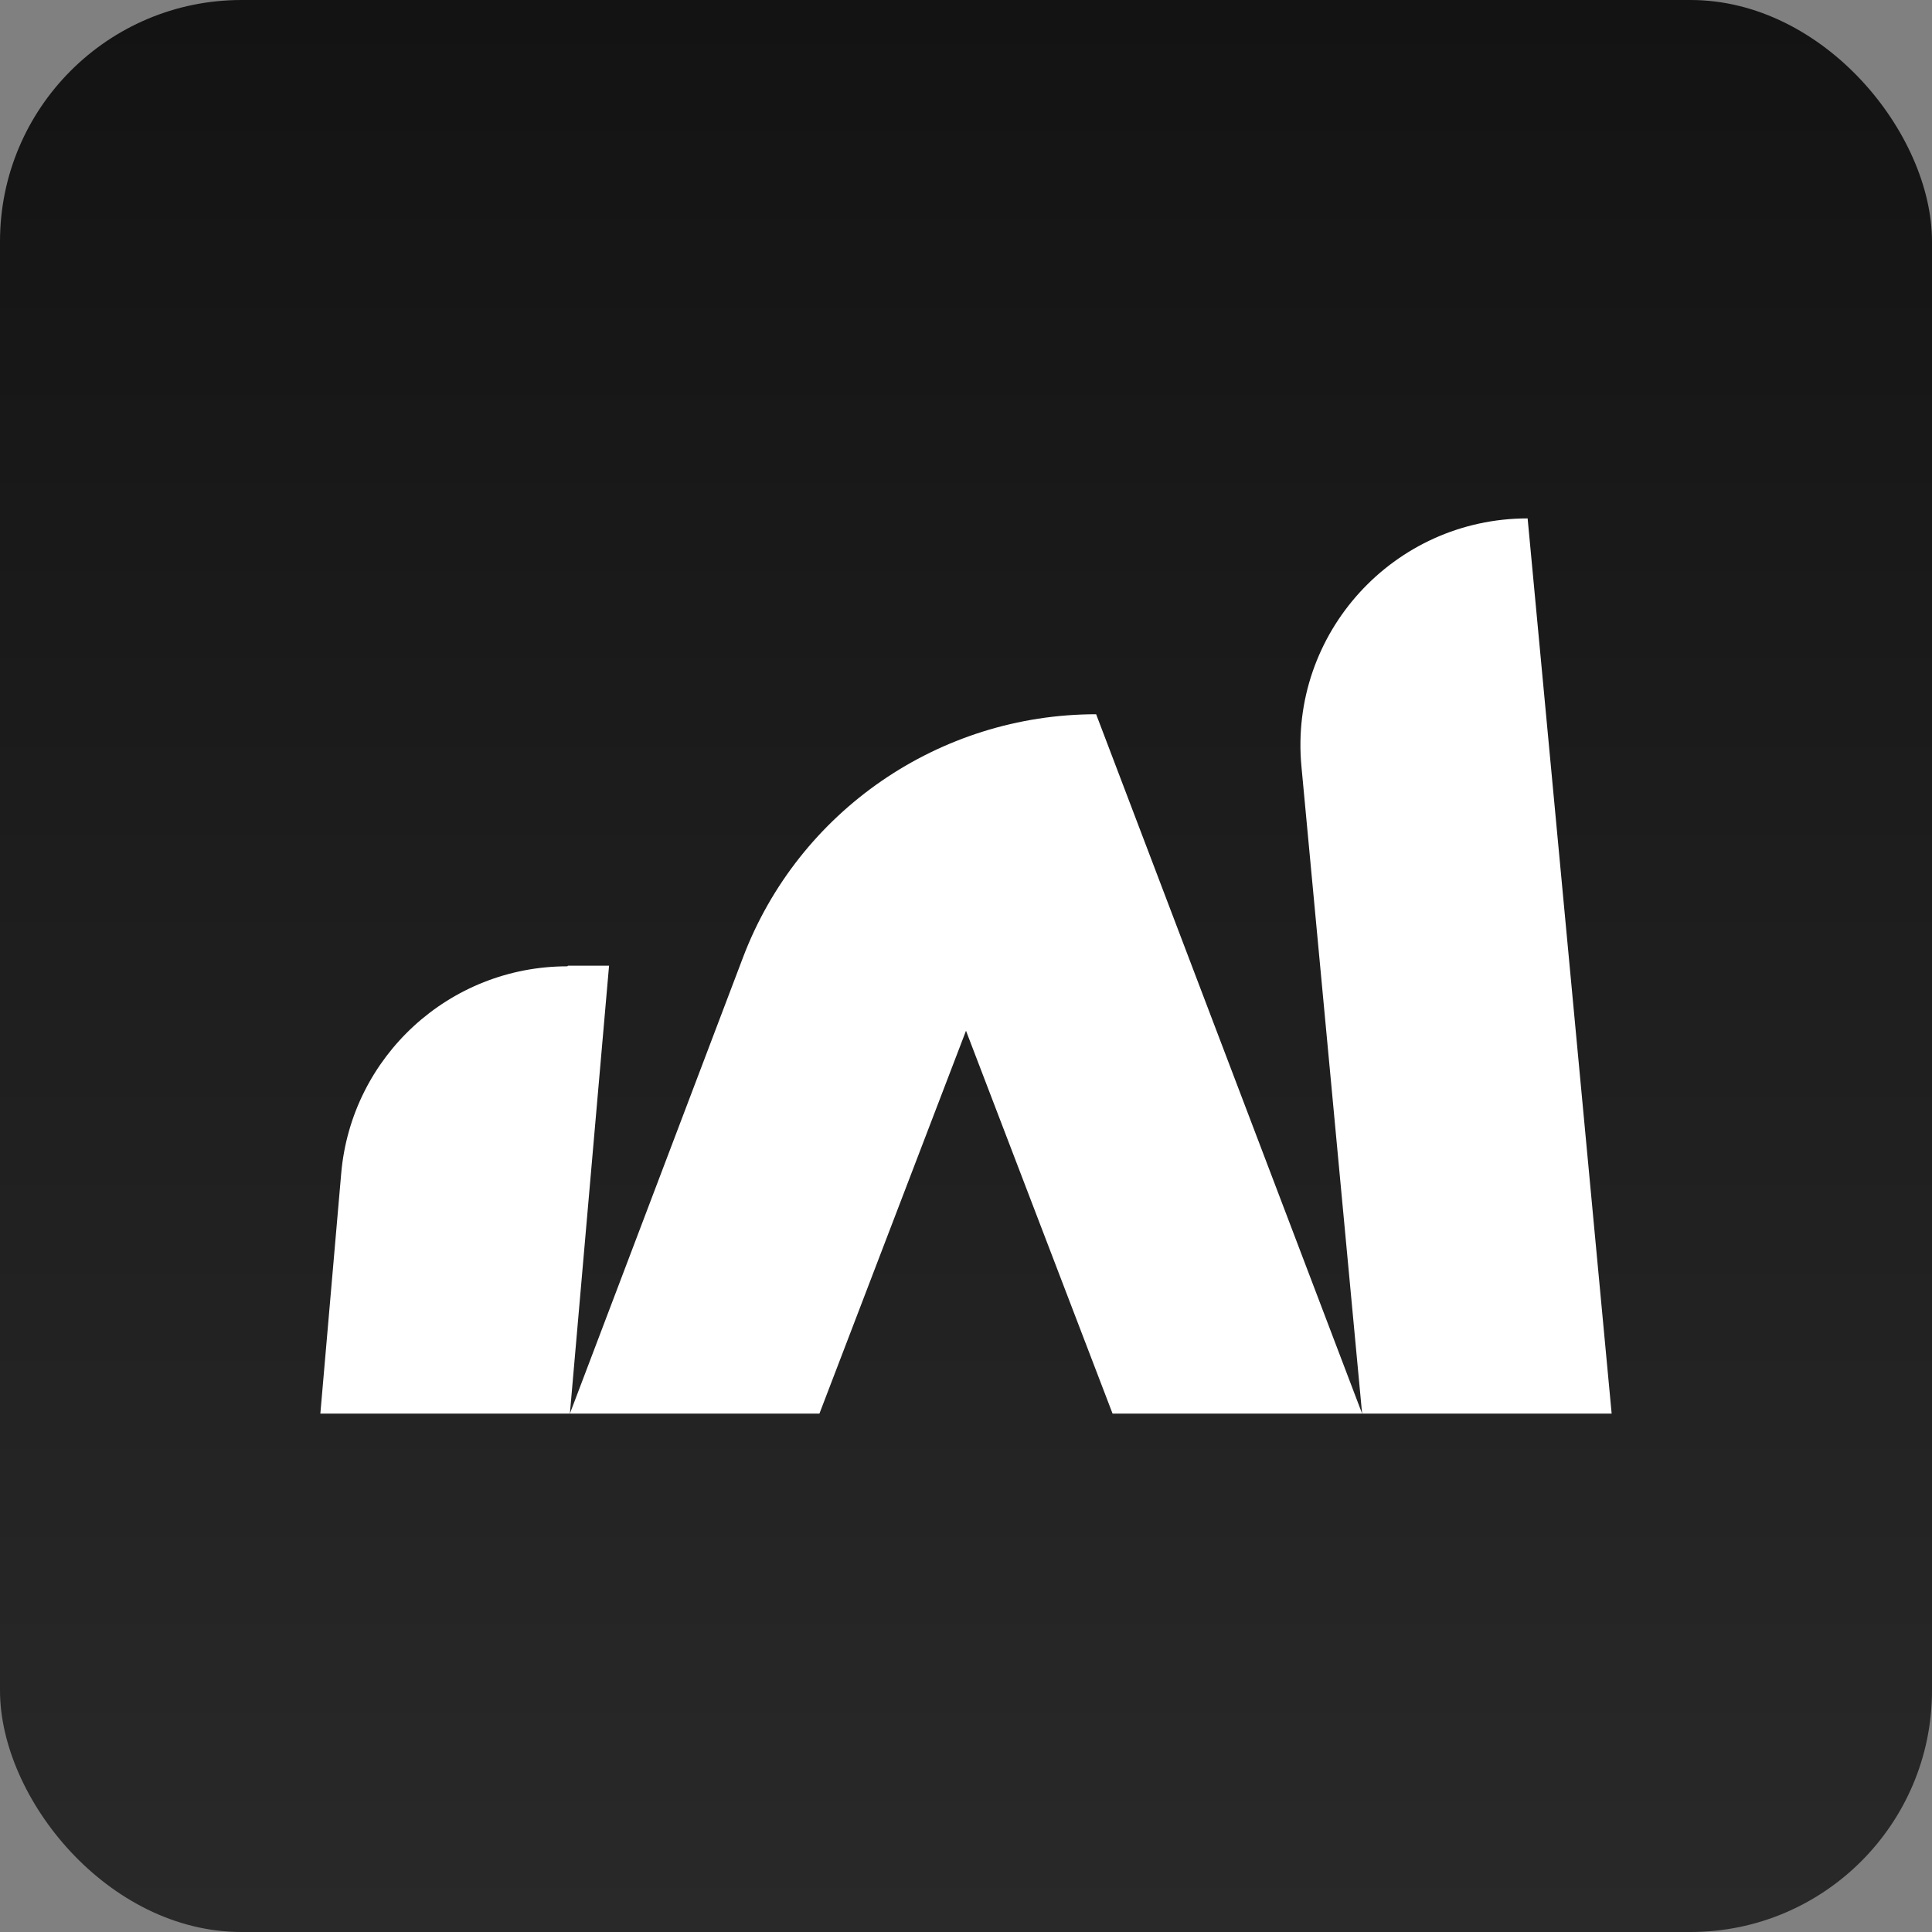 <svg width="512" height="512" viewBox="0 0 512 512" fill="none" xmlns="http://www.w3.org/2000/svg">
<rect x="0" y="0" width="512" height="512" fill="#808080" stroke="none"/>
<rect width="512" height="512" rx="64" fill="url(#paint0_linear_47_22)"/>
<path d="M150.357 256.083C119.05 256.083 93.1 280.025 90.421 310.997L84.896 374.617H151.027L161.407 255.916H150.525L150.357 256.083Z" fill="white"/>
<path d="M404.837 137.382C369.344 137.382 341.552 167.853 344.901 203.179L360.973 374.618H427.104L404.837 137.382Z" fill="white"/>
<path d="M290.489 189.283C248.968 189.283 211.633 214.899 196.9 253.74L151.027 374.618H217.158L256 273.161L294.842 374.618H360.973L290.489 189.283Z" fill="white"/>
<defs>
<linearGradient id="paint0_linear_47_22" x1="256" y1="0" x2="256" y2="512" gradientUnits="userSpaceOnUse">
<stop stop-color="#131313"/>
<stop offset="1" stop-color="#292929"/>
</linearGradient>
</defs>
</svg>
